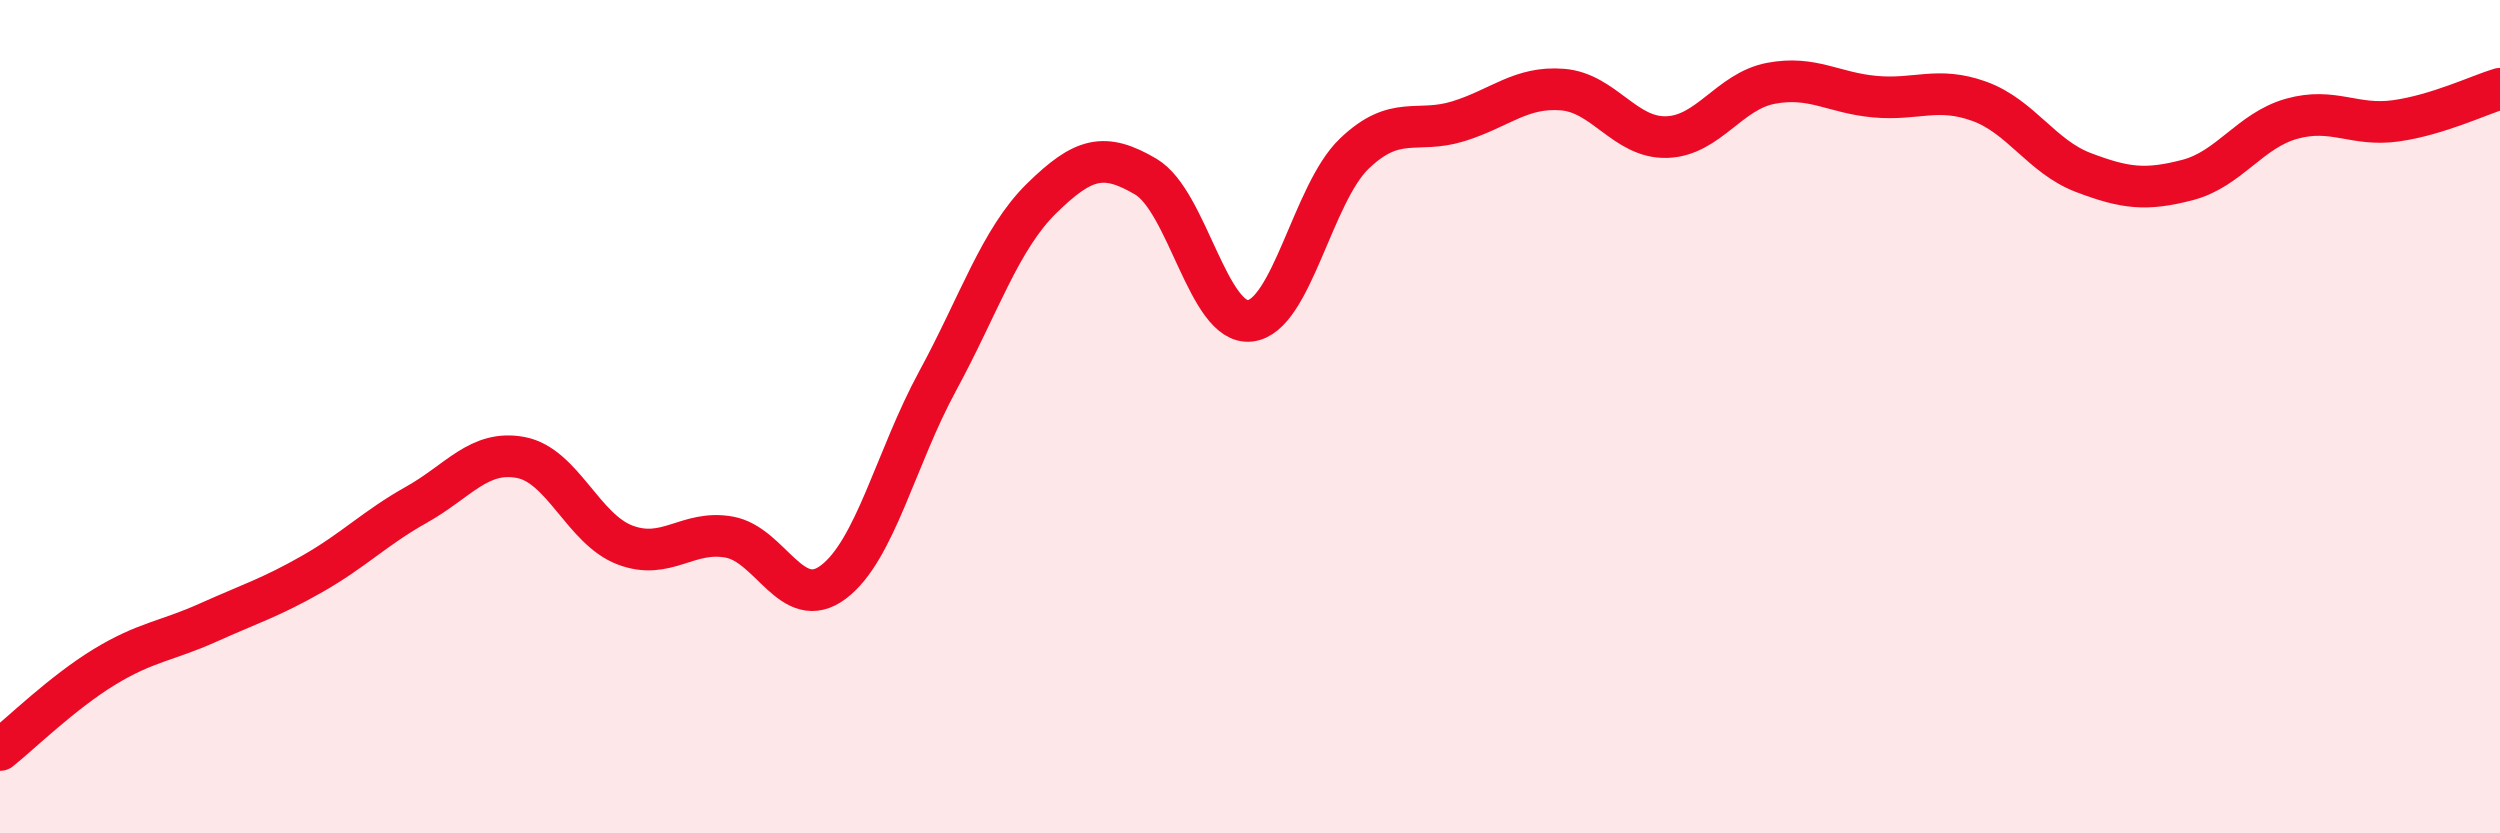 
    <svg width="60" height="20" viewBox="0 0 60 20" xmlns="http://www.w3.org/2000/svg">
      <path
        d="M 0,18 C 0.5,17.6 1.5,16.62 2.5,16.01 C 3.5,15.4 4,15.39 5,14.94 C 6,14.49 6.5,14.34 7.5,13.77 C 8.5,13.2 9,12.67 10,12.11 C 11,11.55 11.5,10.79 12.5,10.98 C 13.5,11.17 14,12.7 15,13.08 C 16,13.46 16.5,12.71 17.5,12.89 C 18.5,13.07 19,14.72 20,13.97 C 21,13.22 21.5,10.99 22.5,9.15 C 23.5,7.31 24,5.74 25,4.76 C 26,3.78 26.5,3.65 27.5,4.24 C 28.5,4.83 29,7.81 30,7.7 C 31,7.59 31.5,4.65 32.5,3.69 C 33.5,2.73 34,3.22 35,2.91 C 36,2.6 36.5,2.07 37.5,2.15 C 38.5,2.23 39,3.32 40,3.29 C 41,3.26 41.5,2.19 42.5,2 C 43.5,1.81 44,2.23 45,2.32 C 46,2.41 46.5,2.07 47.5,2.43 C 48.5,2.79 49,3.76 50,4.14 C 51,4.52 51.5,4.58 52.5,4.32 C 53.5,4.06 54,3.13 55,2.85 C 56,2.57 56.5,3.04 57.5,2.9 C 58.5,2.76 59.5,2.28 60,2.13L60 20L0 20Z"
        fill="#EB0A25"
        opacity="0.1"
        stroke-linecap="round"
        stroke-linejoin="round"
      />
      <path
        d="M 0,18 C 0.5,17.6 1.5,16.62 2.5,16.01 C 3.5,15.4 4,15.39 5,14.94 C 6,14.49 6.5,14.34 7.5,13.77 C 8.5,13.2 9,12.67 10,12.11 C 11,11.55 11.5,10.79 12.5,10.98 C 13.5,11.17 14,12.7 15,13.08 C 16,13.46 16.5,12.71 17.5,12.89 C 18.5,13.07 19,14.72 20,13.97 C 21,13.22 21.5,10.99 22.5,9.15 C 23.5,7.31 24,5.74 25,4.76 C 26,3.78 26.5,3.65 27.5,4.24 C 28.5,4.83 29,7.81 30,7.7 C 31,7.59 31.5,4.65 32.5,3.69 C 33.5,2.73 34,3.22 35,2.91 C 36,2.6 36.5,2.07 37.5,2.15 C 38.5,2.23 39,3.32 40,3.29 C 41,3.26 41.5,2.19 42.5,2 C 43.5,1.81 44,2.23 45,2.32 C 46,2.41 46.5,2.07 47.5,2.43 C 48.5,2.79 49,3.76 50,4.14 C 51,4.52 51.5,4.58 52.5,4.32 C 53.5,4.06 54,3.13 55,2.85 C 56,2.57 56.5,3.04 57.5,2.9 C 58.5,2.76 59.5,2.28 60,2.13"
        stroke="#EB0A25"
        stroke-width="1"
        fill="none"
        stroke-linecap="round"
        stroke-linejoin="round"
      />
    </svg>
  